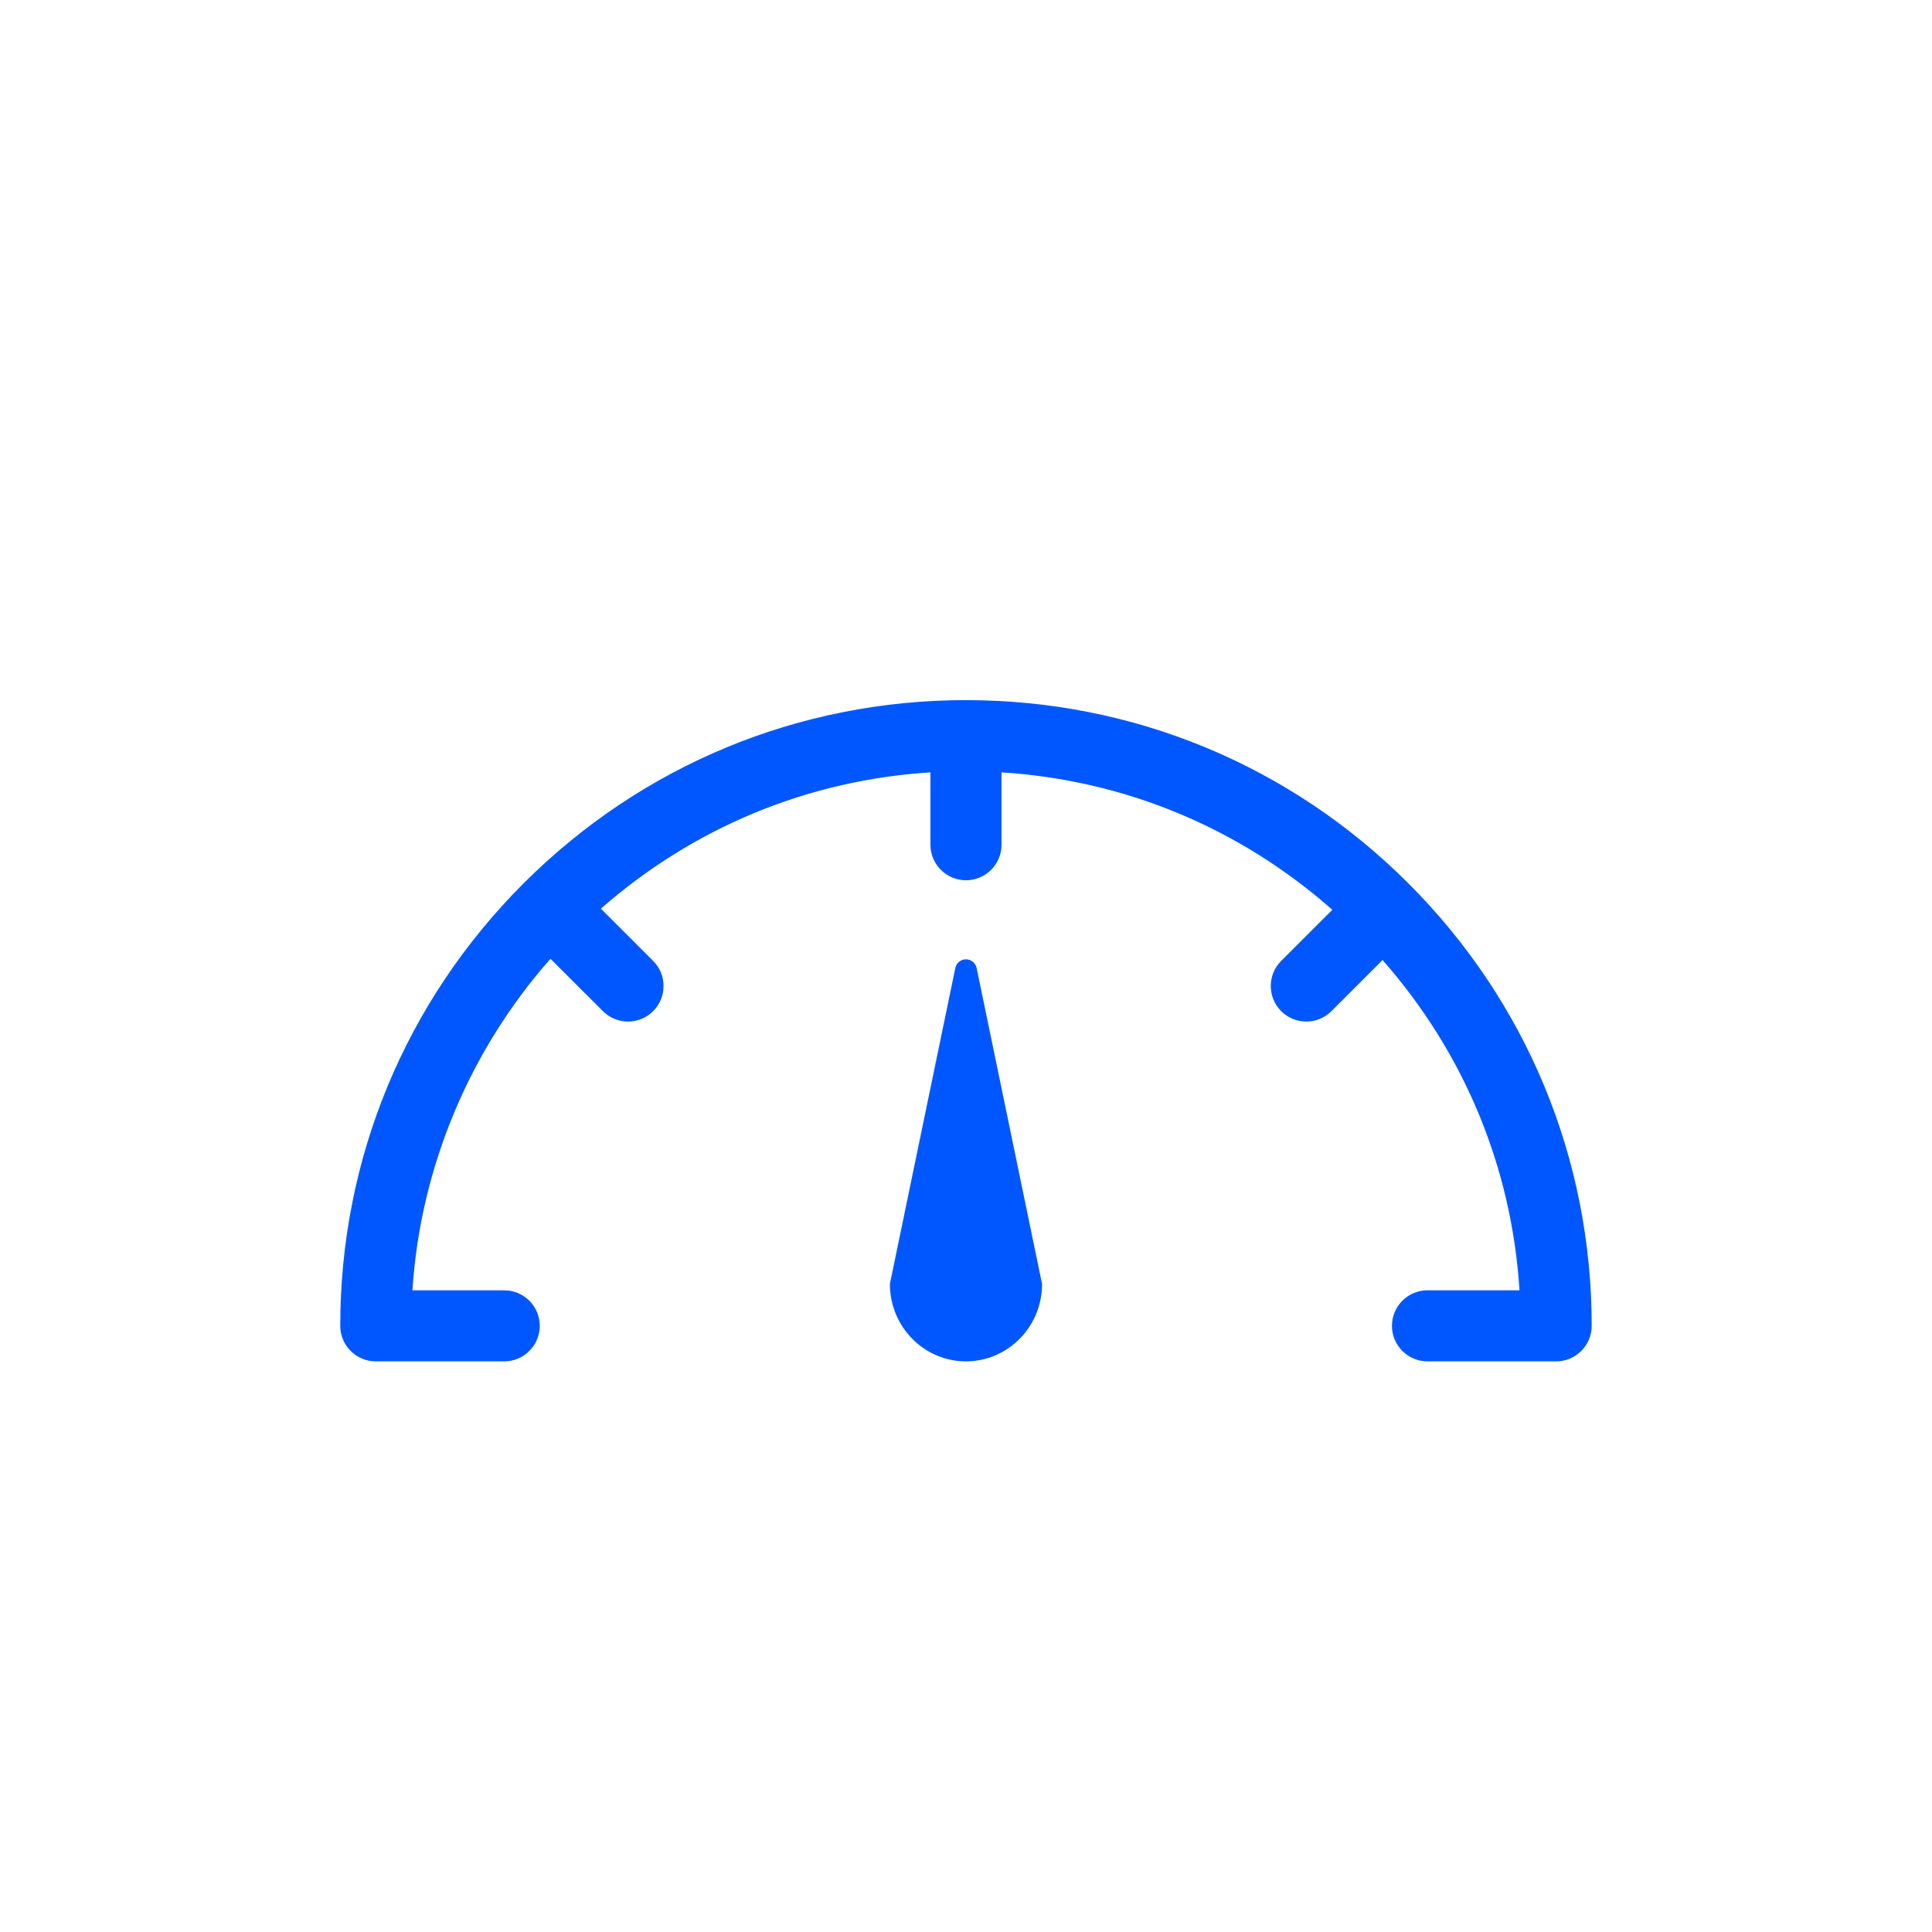 <svg xmlns="http://www.w3.org/2000/svg" xmlns:xlink="http://www.w3.org/1999/xlink" width="1080" zoomAndPan="magnify" viewBox="0 0 810 810" height="1080" preserveAspectRatio="xMidYMid meet" version="1.2"><defs><clipPath id="d4ebba1ebf"><path d="M 142.57 293.527 L 667.57 293.527 L 667.57 571 L 142.57 571 Z M 142.57 293.527 "/></clipPath><clipPath id="909aafc95c"><path d="M 142.656 293.527 L 667.328 293.527 L 667.328 570.762 L 142.656 570.762 Z M 142.656 293.527 "/></clipPath><clipPath id="4e54ac11e8"><path d="M 373 402 L 437 402 L 437 570.762 L 373 570.762 Z M 373 402 "/></clipPath></defs><g id="9bb5a3276f"><g clip-rule="nonzero" clip-path="url(#d4ebba1ebf)"><path style=" stroke:none;fill-rule:nonzero;fill:#0057ff;fill-opacity:1;" d="M 590.32 370.535 C 540.816 321.031 475 293.77 404.992 293.77 C 335.227 293.77 269.625 320.848 220.184 370.023 C 220.137 370.066 220.09 370.105 220.047 370.148 C 220.02 370.176 219.996 370.207 219.969 370.23 C 219.867 370.336 219.762 370.434 219.66 370.535 C 170.156 420.039 142.895 485.855 142.895 555.863 C 142.895 563.961 149.457 570.523 157.555 570.523 L 211.398 570.523 C 219.496 570.523 226.059 563.961 226.059 555.863 C 226.059 547.77 219.496 541.207 211.398 541.207 L 172.668 541.207 C 175.996 487.84 197.395 439.297 230.793 401.621 L 252.941 423.758 C 255.805 426.621 259.555 428.051 263.305 428.051 C 267.055 428.051 270.809 426.621 273.672 423.754 C 279.395 418.031 279.395 408.75 273.668 403.027 L 251.578 380.945 C 289.137 347.969 337.359 326.867 390.332 323.559 L 390.332 354.16 C 390.332 362.258 396.895 368.82 404.992 368.82 C 413.086 368.82 419.648 362.258 419.648 354.16 L 419.648 323.559 C 472.871 326.883 521.301 348.168 558.934 381.414 L 537.309 403.027 C 531.582 408.75 531.582 418.031 537.305 423.754 C 540.168 426.621 543.922 428.051 547.672 428.051 C 551.422 428.051 555.172 426.621 558.035 423.758 L 579.656 402.148 C 612.789 439.746 633.996 488.09 637.312 541.207 L 598.484 541.207 C 590.391 541.207 583.824 547.77 583.824 555.863 C 583.824 563.961 590.391 570.523 598.484 570.523 L 652.426 570.523 C 660.523 570.523 667.09 563.961 667.09 555.863 C 667.09 485.855 639.824 420.039 590.32 370.535 "/></g><g clip-rule="nonzero" clip-path="url(#909aafc95c)"><path style=" stroke:none;fill-rule:nonzero;fill:#0057ff;fill-opacity:1;" d="M 598.484 541.445 C 590.531 541.445 584.062 547.914 584.062 555.863 C 584.062 563.816 590.531 570.285 598.484 570.285 L 652.426 570.285 C 660.379 570.285 666.852 563.816 666.852 555.863 C 666.852 485.922 639.609 420.16 590.148 370.703 C 540.691 321.246 474.934 294.008 404.992 294.008 C 335.32 294.008 269.746 321.062 220.352 370.195 C 220.324 370.219 220.297 370.242 220.273 370.266 C 220.25 370.281 220.234 370.301 220.211 370.316 L 219.828 370.703 C 170.371 420.164 143.133 485.922 143.133 555.863 C 143.133 563.816 149.602 570.285 157.555 570.285 L 211.398 570.285 C 219.352 570.285 225.82 563.816 225.82 555.863 C 225.82 547.914 219.352 541.445 211.398 541.445 L 172.414 541.445 L 172.43 541.191 C 174.062 515.008 180.055 489.523 190.234 465.438 C 200.113 442.07 213.699 420.543 230.613 401.461 L 230.781 401.273 L 253.109 423.594 C 255.836 426.312 259.453 427.812 263.305 427.812 C 267.16 427.812 270.777 426.312 273.504 423.59 C 279.125 417.965 279.125 408.816 273.5 403.195 L 251.23 380.934 L 251.422 380.766 C 270.441 364.066 291.859 350.656 315.082 340.906 C 339.012 330.859 364.324 324.945 390.316 323.32 L 390.57 323.305 L 390.57 354.16 C 390.57 362.113 397.039 368.582 404.992 368.582 C 412.941 368.582 419.41 362.113 419.41 354.16 L 419.41 323.305 L 419.664 323.32 C 445.777 324.953 471.199 330.914 495.23 341.047 C 518.543 350.875 540.031 364.395 559.09 381.234 L 559.281 381.402 L 537.477 403.195 C 531.855 408.816 531.852 417.965 537.473 423.59 C 540.195 426.312 543.82 427.812 547.672 427.812 C 551.523 427.812 555.145 426.312 557.867 423.594 L 579.668 401.797 L 579.836 401.988 C 596.617 421.031 610.09 442.488 619.887 465.766 C 629.984 489.754 635.926 515.129 637.551 541.191 L 637.57 541.445 Z M 652.426 570.762 L 598.484 570.762 C 590.27 570.762 583.586 564.078 583.586 555.863 C 583.586 547.652 590.27 540.969 598.484 540.969 L 637.059 540.969 C 633.781 489.367 613.934 441.492 579.645 402.496 L 558.203 423.93 C 555.391 426.742 551.652 428.289 547.672 428.289 C 543.691 428.289 539.949 426.738 537.137 423.926 C 531.328 418.113 531.332 408.664 537.141 402.859 L 558.582 381.426 C 519.555 347.016 471.602 327.098 419.887 323.812 L 419.887 354.16 C 419.887 362.375 413.203 369.059 404.992 369.059 C 396.773 369.059 390.094 362.375 390.094 354.16 L 390.094 323.812 C 338.633 327.082 290.867 346.84 251.93 380.957 L 273.836 402.859 C 279.648 408.664 279.648 418.117 273.84 423.926 C 271.027 426.738 267.285 428.289 263.305 428.289 C 259.328 428.289 255.586 426.742 252.773 423.93 L 230.805 401.969 C 196.719 440.504 176.168 489.852 172.922 540.969 L 211.398 540.969 C 219.613 540.969 226.297 547.652 226.297 555.863 C 226.297 564.078 219.613 570.762 211.398 570.762 L 157.555 570.762 C 149.34 570.762 142.656 564.078 142.656 555.863 C 142.656 485.793 169.945 419.914 219.492 370.367 L 219.801 370.062 C 219.844 370.02 219.859 370 219.875 369.98 C 219.902 369.953 219.93 369.93 219.961 369.902 L 220.016 369.855 C 269.5 320.637 335.195 293.531 404.992 293.531 C 475.062 293.531 540.941 320.82 590.488 370.367 C 640.039 419.914 667.328 485.793 667.328 555.863 C 667.328 564.078 660.641 570.762 652.426 570.762 "/></g><path style=" stroke:none;fill-rule:nonzero;fill:#0057ff;fill-opacity:1;" d="M 404.992 402.438 C 402.941 402.438 401.176 403.875 400.758 405.883 L 373.328 538.344 C 373.328 556.117 387.504 570.523 404.992 570.523 C 422.477 570.523 436.652 556.117 436.652 538.344 L 409.223 405.883 C 408.809 403.875 407.039 402.438 404.992 402.438 "/><g clip-rule="nonzero" clip-path="url(#4e54ac11e8)"><path style=" stroke:none;fill-rule:nonzero;fill:#0057ff;fill-opacity:1;" d="M 373.566 538.371 C 373.582 555.969 387.672 570.285 404.992 570.285 C 422.309 570.285 436.402 555.969 436.414 538.371 L 408.988 405.93 C 408.598 404.043 406.918 402.676 404.992 402.676 C 403.066 402.676 401.383 404.043 400.992 405.93 Z M 404.992 570.762 C 387.398 570.762 373.09 556.219 373.09 538.344 L 373.094 538.297 L 400.527 405.836 C 400.961 403.727 402.84 402.199 404.992 402.199 C 407.141 402.199 409.02 403.727 409.457 405.836 L 436.891 538.32 L 436.891 538.344 C 436.891 556.219 422.582 570.762 404.992 570.762 "/></g></g></svg>